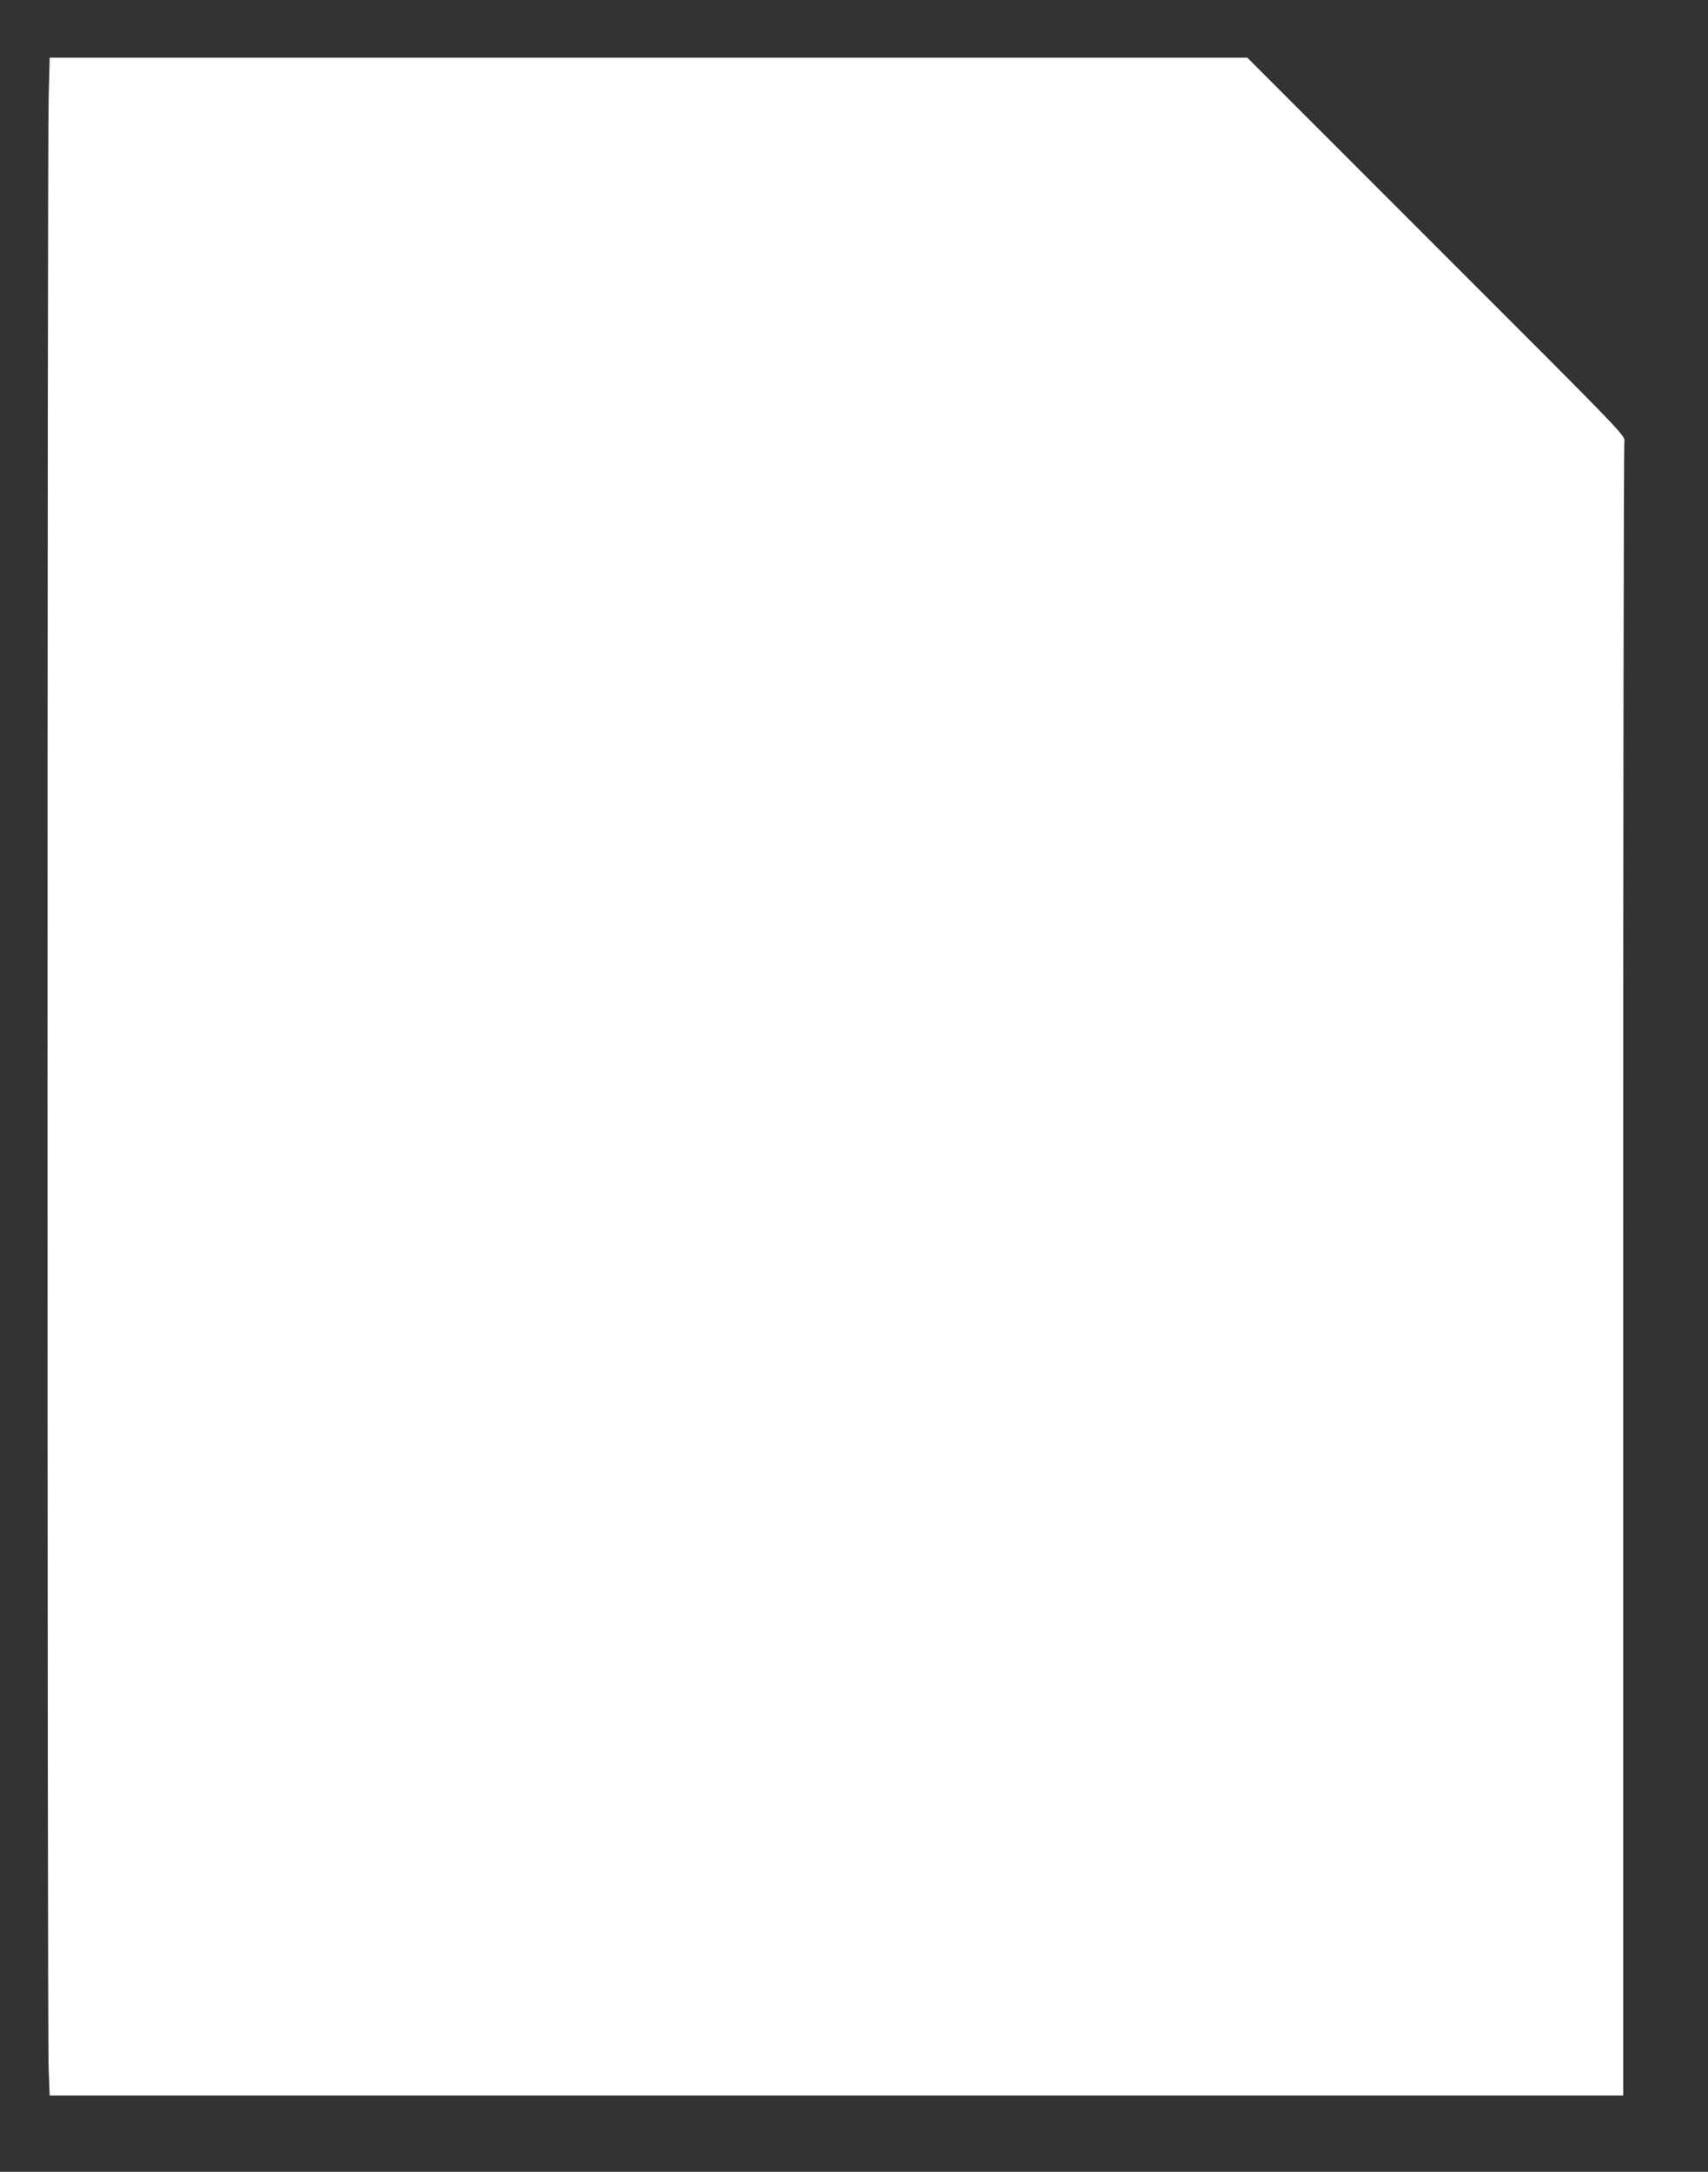 <?xml version="1.0" standalone="no"?>
<!DOCTYPE svg PUBLIC "-//W3C//DTD SVG 20010904//EN"
 "http://www.w3.org/TR/2001/REC-SVG-20010904/DTD/svg10.dtd">
<svg version="1.0" xmlns="http://www.w3.org/2000/svg"
 width="1007pt" height="1280pt" viewBox="0 0 1007 1280"
 preserveAspectRatio="xMidYMid meet">
<rect x="0" y="0" width="1007" height="1280" fill="#333333" stroke="none"/>
<g transform="translate(0,1280) scale(0.1,-0.1)"
fill="#ffffff" stroke="none">
<path d="M287 12228 c-9 -304 -9 -11428 0 -11626 l6 -152 4639 0 4638 0 0
4859 c0 2672 3 4873 7 4891 6 32 -8 46 -1109 1146 l-1114 1114 -3531 0 -3530
0 -6 -232z"/>
</g>
</svg>
